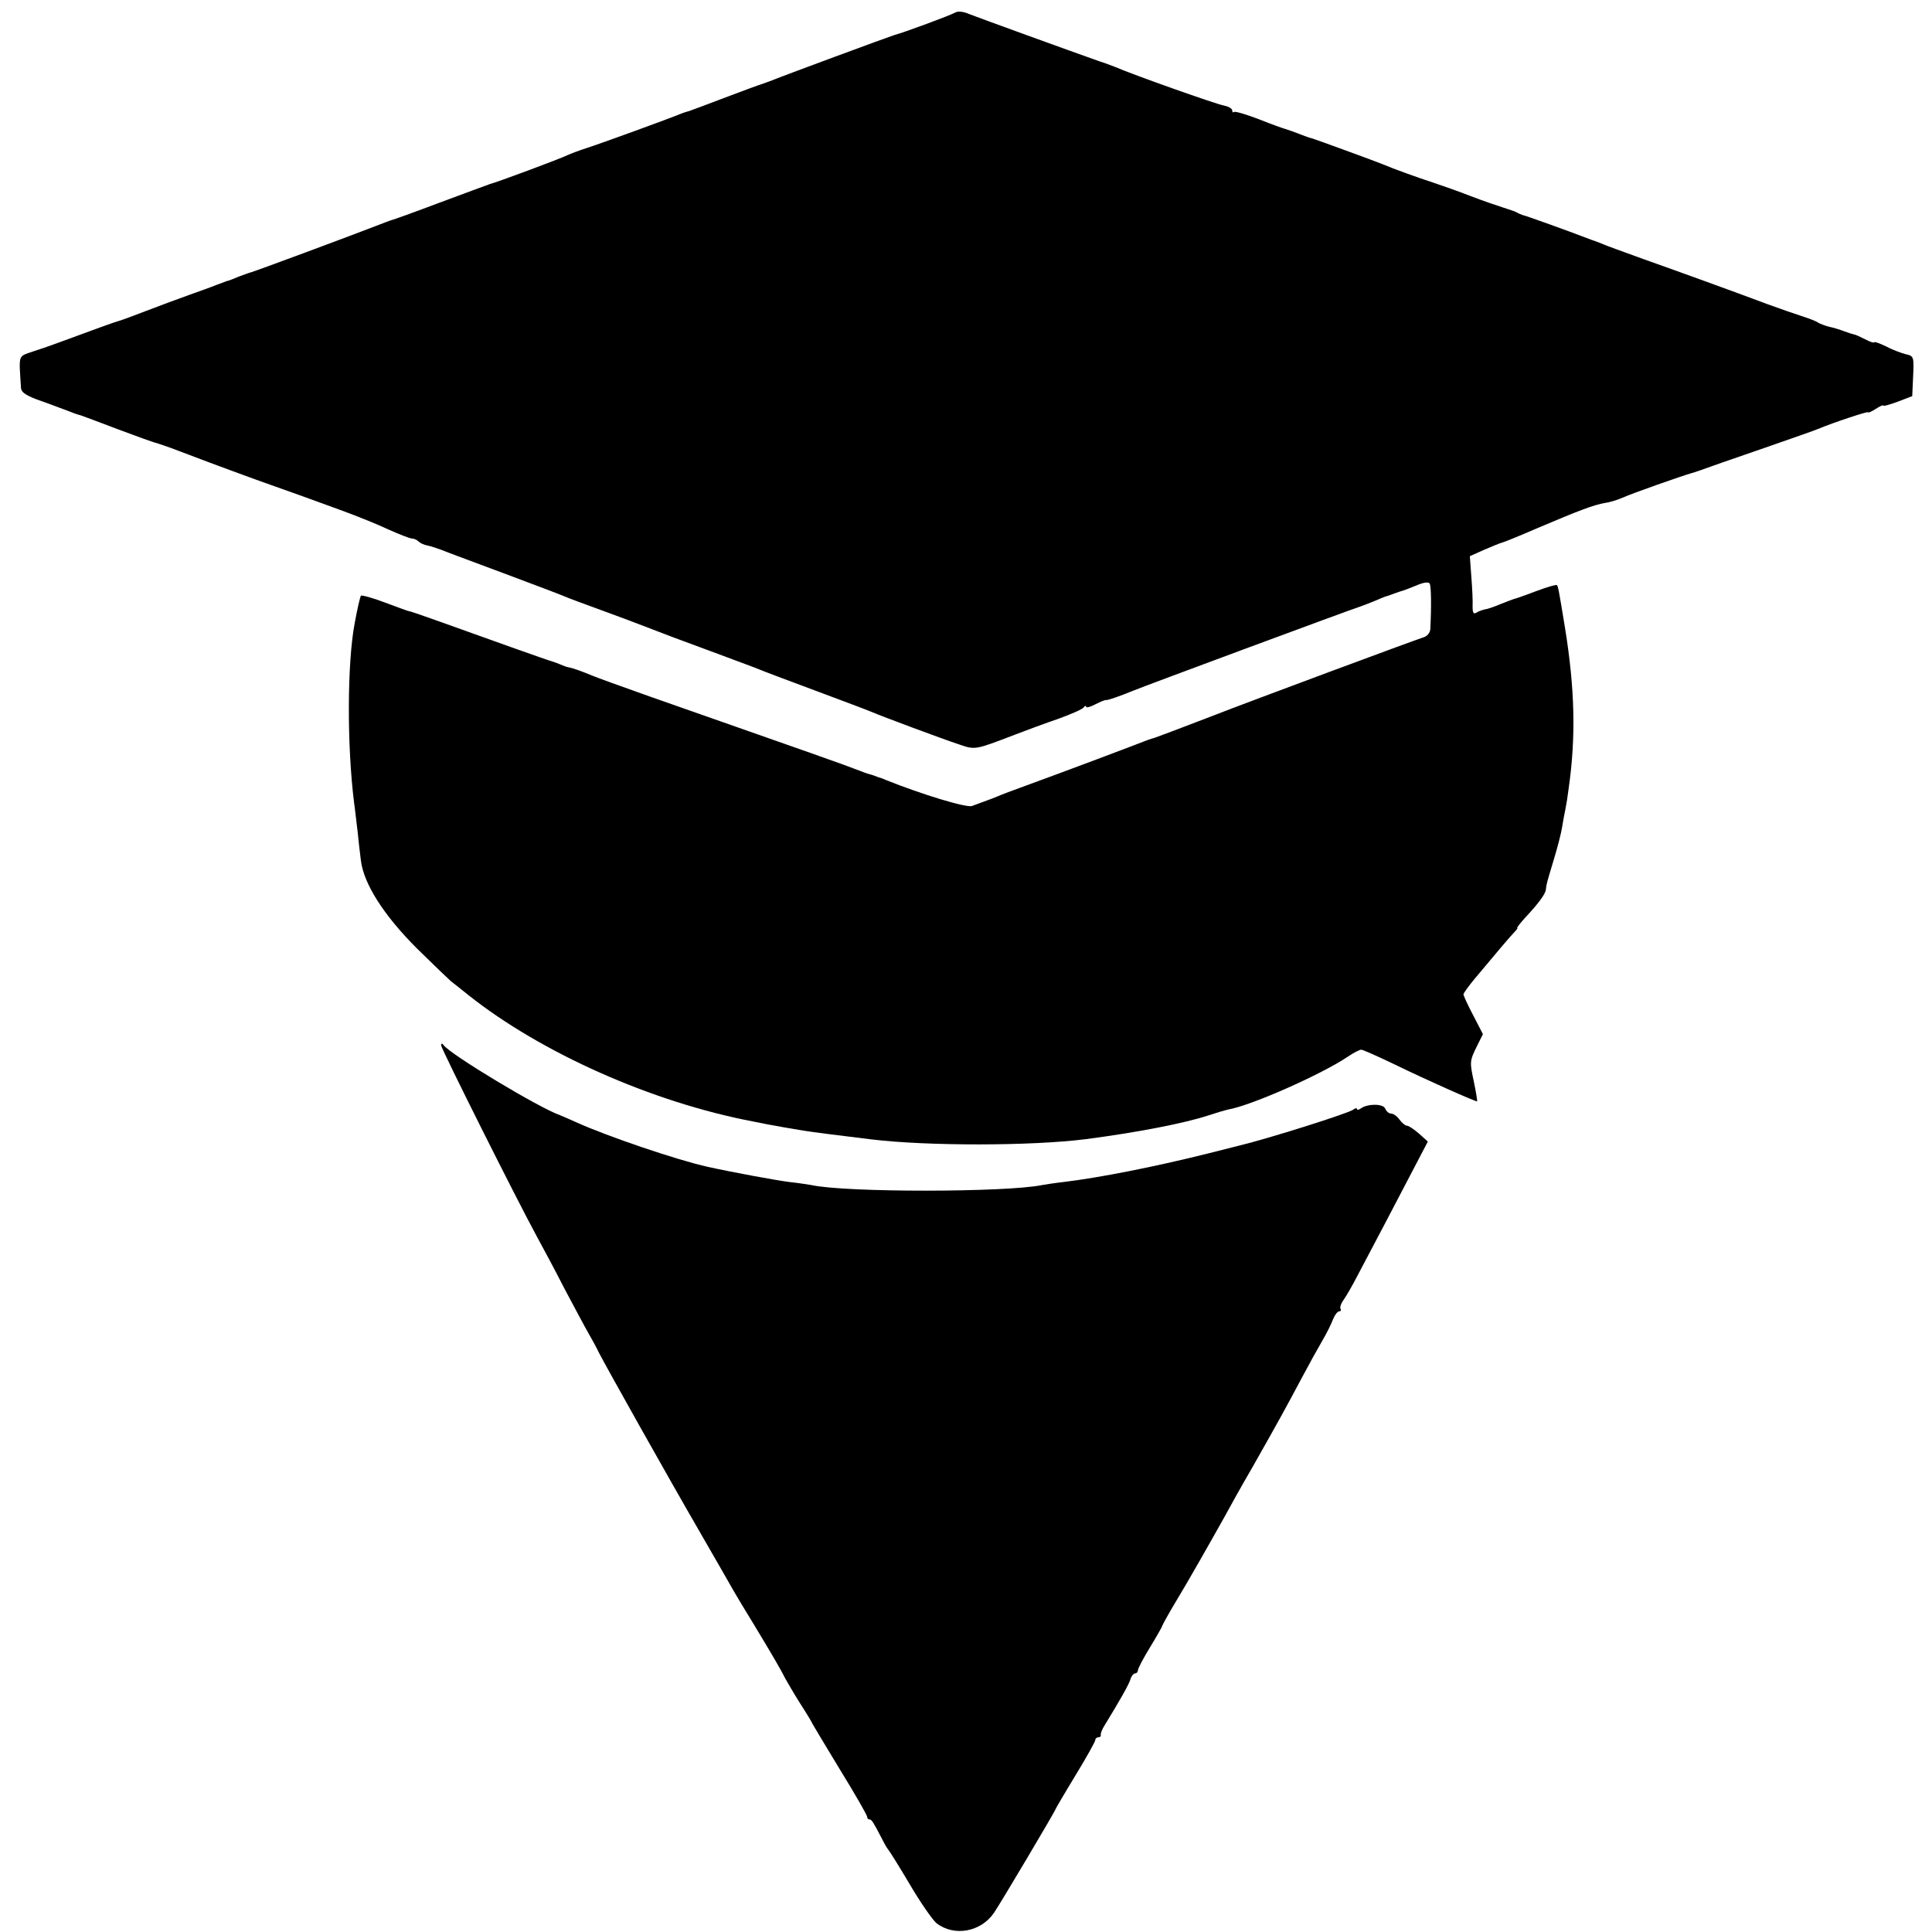 <?xml version="1.0" standalone="no"?>
<!DOCTYPE svg PUBLIC "-//W3C//DTD SVG 20010904//EN"
 "http://www.w3.org/TR/2001/REC-SVG-20010904/DTD/svg10.dtd">
<svg version="1.0" xmlns="http://www.w3.org/2000/svg"
 width="635pt" height="635pt" viewBox="0 0 635 635"
 preserveAspectRatio="xMidYMid meet">
<g transform="translate(0,635) scale(0.1,-0.1)"
fill="#000000" stroke="none">
<path d="M3140 6309 c-15 -9 -172 -67 -200 -74 -14 -4 -377 -138 -410 -152 -8
-3 -19 -7 -25 -9 -5 -1 -59 -21 -120 -44 -60 -23 -114 -43 -120 -45 -5 -1 -17
-5 -25 -8 -35 -15 -269 -100 -310 -113 -25 -8 -54 -19 -65 -24 -24 -12 -234
-90 -255 -95 -8 -3 -82 -30 -165 -61 -82 -31 -154 -57 -160 -58 -5 -2 -23 -8
-40 -15 -87 -34 -405 -152 -420 -156 -5 -1 -23 -8 -40 -14 -16 -7 -34 -14 -40
-15 -5 -2 -21 -8 -35 -13 -14 -6 -54 -20 -90 -33 -36 -13 -99 -36 -140 -52
-41 -16 -82 -31 -90 -33 -12 -3 -86 -30 -200 -72 -8 -3 -19 -7 -25 -9 -5 -2
-31 -11 -56 -19 -51 -18 -47 -7 -40 -120 1 -15 17 -26 69 -44 37 -13 78 -29
92 -34 14 -6 30 -11 35 -12 6 -2 60 -22 120 -45 61 -23 117 -43 125 -45 8 -2
44 -14 80 -28 36 -14 148 -56 250 -93 102 -36 227 -81 278 -100 50 -18 122
-47 158 -64 36 -16 71 -30 78 -30 6 0 16 -4 22 -10 5 -5 18 -11 29 -13 11 -2
31 -9 45 -14 14 -6 106 -40 205 -77 99 -37 189 -71 200 -76 11 -5 65 -25 120
-45 55 -20 127 -47 160 -60 33 -13 123 -47 200 -75 77 -29 149 -55 160 -60 11
-5 94 -36 185 -70 91 -34 174 -65 185 -70 32 -14 236 -90 288 -107 52 -18 52
-18 182 32 39 15 104 39 145 53 41 15 78 31 82 37 4 5 8 7 8 2 0 -4 13 -1 30
8 16 8 32 15 35 14 6 -1 46 13 90 31 41 17 729 272 739 274 6 2 28 10 50 19
21 9 40 17 42 17 1 0 13 4 26 9 13 5 26 9 30 10 4 1 24 9 44 17 23 10 39 12
43 6 5 -9 6 -75 2 -151 -1 -11 -11 -23 -23 -26 -29 -9 -581 -214 -698 -260
-104 -40 -176 -67 -185 -70 -5 -1 -17 -5 -25 -8 -19 -8 -287 -109 -395 -148
-44 -16 -87 -32 -95 -36 -8 -3 -17 -7 -20 -8 -9 -3 -45 -17 -65 -24 -17 -7
-163 37 -285 86 -8 4 -18 7 -22 8 -5 2 -10 4 -13 5 -3 1 -8 3 -12 4 -5 1 -21
6 -38 13 -54 21 -151 55 -690 244 -93 33 -179 64 -190 69 -31 13 -59 23 -73
26 -8 1 -21 6 -30 10 -9 4 -21 8 -27 10 -10 2 -228 80 -370 131 -67 24 -100
35 -100 34 0 -1 -35 12 -78 28 -42 16 -79 26 -81 23 -3 -7 -11 -40 -20 -89
-25 -130 -26 -403 -2 -593 3 -19 7 -60 11 -90 3 -30 8 -74 11 -97 9 -78 76
-182 184 -290 55 -54 105 -102 112 -108 7 -5 33 -26 58 -46 238 -189 603 -352
935 -415 11 -2 31 -6 45 -9 26 -5 77 -14 120 -21 32 -5 108 -15 225 -29 182
-22 525 -22 705 1 168 22 323 52 402 78 24 8 54 17 68 20 76 14 304 115 390
173 19 13 39 23 44 23 5 0 57 -23 115 -51 94 -46 258 -119 266 -119 1 0 -3 27
-10 61 -15 70 -15 71 10 122 l19 38 -32 62 c-18 34 -32 65 -32 69 0 3 16 26
36 50 72 86 119 142 132 155 7 7 11 13 9 13 -3 0 9 15 26 34 44 47 67 78 68
93 2 19 3 21 26 98 12 39 24 86 27 105 3 19 8 46 11 60 3 14 8 45 11 70 24
169 20 327 -12 525 -22 135 -23 137 -27 142 -3 2 -34 -7 -71 -21 -36 -14 -69
-25 -71 -25 -3 -1 -22 -8 -42 -16 -21 -9 -44 -17 -53 -18 -8 -2 -21 -6 -28
-11 -9 -5 -12 0 -12 21 1 15 -1 59 -4 96 l-5 69 47 21 c26 11 52 22 57 23 6 1
60 23 120 49 139 59 182 75 220 82 17 2 44 11 60 18 28 13 193 71 225 80 8 2
40 13 70 24 30 11 116 40 190 66 74 26 144 50 155 55 53 22 165 59 165 55 0
-3 11 2 25 11 14 9 25 14 25 11 0 -3 21 3 48 13 l47 18 3 66 c3 64 2 66 -25
72 -15 4 -45 15 -65 26 -21 10 -38 16 -38 13 0 -3 -13 1 -30 10 -16 8 -33 16
-37 16 -5 1 -18 5 -31 10 -13 5 -35 12 -50 15 -15 4 -31 10 -37 14 -5 4 -28
13 -50 20 -22 7 -74 25 -115 40 -120 45 -286 105 -410 149 -63 23 -122 44
-130 48 -8 3 -17 7 -20 8 -3 1 -12 4 -20 7 -67 26 -217 80 -225 81 -5 2 -14 5
-20 9 -5 3 -26 10 -45 16 -19 6 -66 22 -105 37 -38 15 -95 35 -125 45 -55 18
-127 44 -165 60 -21 9 -227 84 -235 86 -3 0 -13 4 -22 7 -41 16 -54 20 -63 23
-5 1 -45 15 -87 32 -42 16 -79 27 -82 24 -3 -3 -6 -1 -6 5 0 6 -12 13 -27 16
-24 4 -293 99 -358 127 -11 4 -33 13 -50 18 -94 33 -405 146 -430 156 -18 8
-36 10 -45 5z"/>
<path d="M1450 2914 c0 -11 250 -510 315 -629 18 -33 59 -109 90 -170 32 -60
67 -126 78 -145 11 -19 27 -48 35 -65 24 -47 230 -414 332 -590 51 -88 101
-176 112 -195 11 -19 39 -66 62 -103 66 -109 96 -161 106 -182 6 -11 28 -49
50 -84 22 -34 40 -64 40 -66 0 -1 41 -69 90 -150 50 -81 90 -151 90 -156 0 -5
3 -9 8 -9 7 0 13 -10 42 -66 8 -16 17 -31 20 -34 3 -3 35 -54 70 -113 35 -60
75 -117 88 -128 58 -45 146 -29 189 34 23 34 203 337 203 342 0 1 29 51 65
110 36 59 65 111 65 116 0 5 5 9 10 9 6 0 9 3 8 8 -1 4 4 18 13 32 49 80 78
131 84 149 3 12 11 21 16 21 5 0 9 5 9 10 0 6 18 40 40 76 22 36 40 68 40 70
0 2 19 37 43 77 43 71 107 184 162 282 15 28 55 100 90 160 89 157 112 199
163 295 25 47 56 103 69 125 13 22 28 52 34 68 6 15 15 27 21 27 5 0 7 4 4 8
-3 5 2 19 11 31 9 13 28 46 43 75 48 90 141 268 188 358 l45 86 -29 26 c-16
14 -34 26 -39 26 -6 0 -17 9 -25 20 -8 11 -20 20 -28 20 -7 0 -15 7 -19 16 -6
17 -58 17 -80 1 -7 -5 -13 -6 -13 -2 0 4 -6 3 -12 -2 -15 -12 -282 -96 -374
-118 -11 -3 -55 -14 -99 -25 -175 -44 -362 -81 -480 -95 -27 -3 -59 -8 -70
-10 -116 -24 -644 -25 -758 0 -12 2 -44 7 -72 10 -41 5 -193 33 -269 50 -100
22 -332 101 -431 146 -27 12 -52 23 -55 24 -65 22 -360 199 -382 230 -5 7 -8
6 -8 -1z"/>
</g>
</svg>
